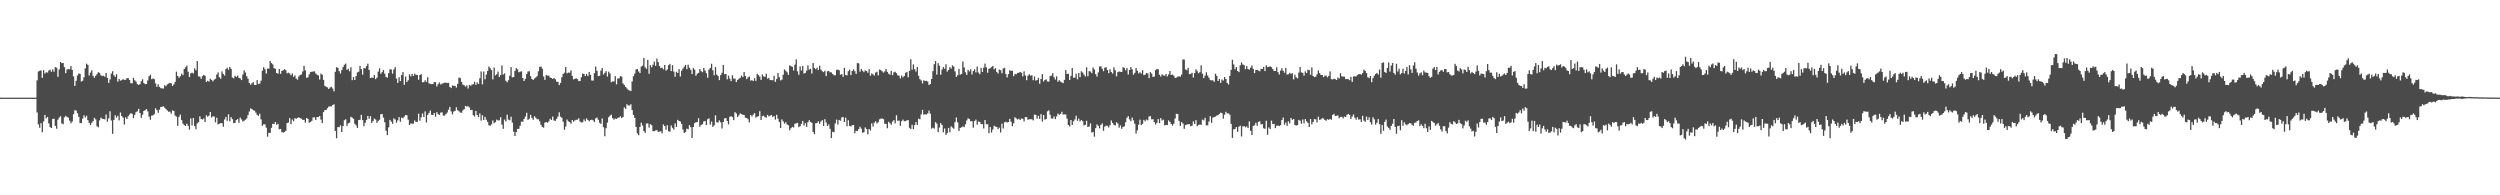 <?xml version="1.0" encoding="UTF-8"?>
<svg xmlns="http://www.w3.org/2000/svg" width="1920" height="150">
  <path d="M0 74.979h1v1.000H0zM1 74.993h1v1.000H1zM2 74.997h1v1.000H2zM3 74.999h1v1.000H3zM4 74.999h1v1.000H4zM5 75.000h1v1.000H5zM6 75.000h1v1.000H6zM7 75.000h1v1.000H7zM8 75.000h1v1.000H8zM9 75.000h1v1.000H9zM10 75.000h1v1.000H10zM11 75.000h1v1.000H11zM12 75.000h1v1.000H12zM13 75.000h1v1.000H13zM14 75.000h1v1.000H14zM15 75.000h1v1.000H15zM16 75.000h1v1.000H16zM17 75.000h1v1.000H17zM18 75.000h1v1.000H18zM19 75.000h1v1.000H19zM20 75.000h1v1.000H20zM21 75.000h1v1.000H21zM22 75.000h1v1.000H22zM23 75.000h1v1.000H23zM24 75.000h1v1.000H24zM25 75.000h1v1.000H25zM26 75.000h1v1.000H26zM27 74.945h1v1.000H27zM28 61.743h1v24.612H28zM29 54.948h1v40.568H29zM30 54.392h1v43.688H30zM31 54.027h1v40.563H31zM32 59.802h1v41.797H32zM33 53.911h1v39.399H33zM34 56.477h1v31.782H34zM35 55.517h1v35.347H35zM36 55.751h1v34.069H36zM37 54.146h1v40.609H37zM38 53.505h1v44.109H38zM39 55.145h1v43.154H39zM40 53.361h1v37.999H40zM41 55.054h1v36.135H41zM42 51.559h1v45.102H42zM43 51.967h1v46.908H43zM44 58.987h1v32.946H44zM45 53.313h1v36.969H45zM46 47.595h1v41.640H46zM47 48.531h1v46.314H47zM48 48.392h1v47.008H48zM49 51.605h1v38.514H49zM50 56.142h1v32.796H50zM51 53.366h1v36.419H51zM52 53.045h1v37.339H52zM53 53.249h1v39.410H53zM54 50.761h1v43.883H54zM55 53.719h1v39.571H55zM56 58.638h1v29.124H56zM57 65.982h1v18.716H57zM58 62.071h1v22.795H58zM59 57.941h1v29.056H59zM60 56.427h1v33.258H60zM61 56.708h1v37.744H61zM62 62.628h1v31.868H62zM63 61.992h1v29.083H63zM64 59.367h1v29.184H64zM65 52.529h1v37.691H65zM66 48.879h1v40.025H66zM67 49.825h1v42.436H67zM68 57.987h1v36.357H68zM69 55.754h1v40.310H69zM70 53.946h1v40.348H70zM71 58.292h1v34.800H71zM72 59.688h1v30.801H72zM73 58.288h1v33.374H73zM74 56.925h1v40.061H74zM75 55.456h1v42.339H75zM76 55.951h1v36.512H76zM77 57.819h1v32.571H77zM78 58.409h1v32.707H78zM79 58.135h1v33.298H79zM80 58.940h1v32.736H80zM81 56.047h1v31.915H81zM82 59.902h1v33.521H82zM83 63.650h1v27.233H83zM84 61.049h1v24.389H84zM85 56.530h1v35.965H85zM86 54.688h1v48.084H86zM87 57.785h1v34.289H87zM88 59.046h1v29.485H88zM89 56.987h1v33.347H89zM90 62.703h1v26.218H90zM91 60.548h1v31.933H91zM92 61.933h1v24.501H92zM93 61.539h1v27.623H93zM94 60.798h1v29.576H94zM95 61.364h1v34.237H95zM96 61.281h1v28.898H96zM97 59.997h1v31.456H97zM98 60.057h1v29.239H98zM99 61.463h1v26.472H99zM100 63.918h1v23.028H100zM101 64.010h1v23.407H101zM102 59.820h1v30.833H102zM103 61.629h1v26.589H103zM104 62.692h1v23.415H104zM105 64.598h1v20.847H105zM106 65.188h1v18.383H106zM107 64.594h1v22.229H107zM108 62.381h1v28.096H108zM109 60.876h1v27.259H109zM110 63.809h1v21.413H110zM111 64.656h1v19.930H111zM112 64.465h1v19.297H112zM113 61.764h1v23.766H113zM114 58.513h1v31.053H114zM115 57.417h1v34.544H115zM116 60.849h1v27.971H116zM117 60.188h1v28.388H117zM118 60.808h1v26.887H118zM119 64.067h1v19.067H119zM120 66.721h1v17.793H120zM121 64.785h1v21.870H121zM122 66.730h1v17.566H122zM123 67.724h1v14.451H123zM124 67.826h1v14.205H124zM125 68.033h1v13.578H125zM126 65.415h1v17.309H126zM127 66.217h1v17.579H127zM128 64.778h1v20.035H128zM129 64.141h1v21.677H129zM130 63.662h1v22.087H130zM131 63.982h1v23.317H131zM132 66.073h1v18.651H132zM133 64.947h1v20.281H133zM134 62.880h1v25.878H134zM135 55.062h1v34.519H135zM136 58.392h1v38.239H136zM137 59.749h1v29.992H137zM138 58.534h1v29.466H138zM139 56.525h1v35.674H139zM140 57.738h1v37.163H140zM141 52.977h1v43.079H141zM142 51.702h1v45.086H142zM143 50.322h1v44.667H143zM144 55.095h1v41.476H144zM145 59.165h1v40.432H145zM146 56.300h1v34.666H146zM147 55.813h1v40.472H147zM148 56.357h1v34.289H148zM149 52.491h1v44.324H149zM150 54.029h1v45.243H150zM151 46.908h1v47.846H151zM152 58.590h1v35.212H152zM153 58.926h1v30.407H153zM154 60.515h1v30.908H154zM155 58.524h1v33.279H155zM156 57.483h1v33.518H156zM157 58.221h1v35.416H157zM158 62.987h1v25.577H158zM159 62.122h1v27.470H159zM160 62.691h1v26.187H160zM161 60.455h1v25.538H161zM162 61.398h1v28.880H162zM163 62.491h1v26.822H163zM164 61.166h1v28.389H164zM165 60.536h1v33.393H165zM166 57.241h1v33.170H166zM167 55.591h1v40.021H167zM168 59.273h1v35.741H168zM169 60.394h1v34.161H169zM170 54.851h1v39.732H170zM171 56.761h1v40.561H171zM172 57.983h1v33.741H172zM173 53.105h1v36.694H173zM174 52.038h1v40.757H174zM175 53.558h1v34.270H175zM176 51.380h1v41.775H176zM177 52.830h1v37.106H177zM178 59.475h1v32.061H178zM179 60.176h1v34.418H179zM180 58.152h1v36.155H180zM181 59.081h1v33.154H181zM182 58.050h1v33.379H182zM183 59.821h1v34.485H183zM184 60.219h1v30.086H184zM185 61.504h1v30.243H185zM186 57.289h1v36.060H186zM187 54.016h1v38.721H187zM188 55.732h1v36.271H188zM189 58.552h1v32.411H189zM190 60.513h1v27.871H190zM191 63.685h1v21.906H191zM192 65.006h1v18.281H192zM193 63.990h1v19.814H193zM194 63.160h1v21.491H194zM195 65.218h1v19.809H195zM196 65.230h1v21.234H196zM197 61.531h1v26.676H197zM198 64.539h1v24.429H198zM199 64.158h1v23.182H199zM200 61.965h1v29.709H200zM201 54.289h1v42.322H201zM202 51.591h1v43.881H202zM203 53.163h1v42.319H203zM204 56.457h1v41.593H204zM205 52.684h1v52.298H205zM206 52.757h1v49.287H206zM207 46.821h1v55.181H207zM208 48.493h1v49.734H208zM209 49.437h1v45.625H209zM210 52.308h1v42.981H210zM211 52.855h1v40.795H211zM212 56.055h1v39.726H212zM213 56.643h1v38.452H213zM214 52.936h1v46.354H214zM215 56.657h1v42.339H215zM216 54.408h1v47.056H216zM217 53.962h1v47.937H217zM218 53.109h1v48.230H218zM219 53.957h1v46.477H219zM220 56.344h1v38.234H220zM221 55.753h1v38.286H221zM222 56.445h1v34.259H222zM223 57.817h1v37.456H223zM224 56.399h1v35.397H224zM225 59.057h1v34.072H225zM226 57.876h1v32.863H226zM227 60.377h1v30.867H227zM228 61.168h1v29.364H228zM229 58.727h1v31.414H229zM230 57.628h1v33.110H230zM231 57.126h1v34.013H231zM232 54.895h1v37.197H232zM233 50.514h1v41.472H233zM234 54.038h1v40.158H234zM235 59.765h1v30.865H235zM236 59.367h1v31.992H236zM237 57.111h1v37.161H237zM238 55.327h1v38.331H238zM239 55.091h1v37.673H239zM240 54.930h1v35.211H240zM241 54.786h1v35.340H241zM242 56.410h1v35.675H242zM243 57.376h1v32.543H243zM244 57.894h1v32.033H244zM245 61.058h1v27.988H245zM246 56.507h1v35.329H246zM247 57.428h1v37.068H247zM248 61.350h1v24.792H248zM249 65.908h1v18.606H249zM250 66.684h1v17.842H250zM251 67.099h1v16.072H251zM252 68.328h1v13.472H252zM253 67.237h1v14.543H253zM254 66.668h1v15.017H254zM255 67.999h1v12.659H255zM256 70.149h1v9.949H256zM257 55.120h1v45.433H257zM258 51.604h1v54.601H258zM259 52.112h1v45.498H259zM260 54.609h1v43.057H260zM261 56.432h1v39.843H261zM262 53.879h1v47.515H262zM263 51.524h1v45.271H263zM264 49.693h1v42.682H264zM265 48.827h1v42.760H265zM266 53.644h1v43.023H266zM267 52.813h1v41.921H267zM268 54.790h1v39.441H268zM269 51.667h1v38.021H269zM270 61.601h1v28.792H270zM271 59.165h1v32.079H271zM272 61.455h1v33.615H272zM273 58.412h1v37.846H273zM274 55.609h1v42.654H274zM275 55.021h1v37.183H275zM276 50.629h1v41.360H276zM277 53.113h1v35.097H277zM278 57.337h1v34.907H278zM279 52.296h1v44.590H279zM280 52.542h1v41.788H280zM281 50.718h1v41.398H281zM282 48.895h1v40.175H282zM283 53.693h1v37.545H283zM284 59.932h1v29.255H284zM285 59.616h1v34.757H285zM286 59.740h1v33.253H286zM287 57.605h1v33.412H287zM288 60.750h1v30.994H288zM289 59.633h1v34.692H289zM290 54.993h1v37.903H290zM291 52.455h1v39.490H291zM292 56.605h1v31.121H292zM293 55.398h1v32.198H293zM294 53.779h1v36.595H294zM295 56.552h1v37.343H295zM296 59.114h1v41.326H296zM297 59.649h1v44.115H297zM298 56.157h1v41.666H298zM299 53.264h1v38.794H299zM300 53.345h1v40.053H300zM301 56.570h1v38.510H301zM302 53.355h1v37.578H302zM303 51.561h1v40.182H303zM304 60.327h1v33.863H304zM305 63.652h1v28.825H305zM306 59.360h1v30.549H306zM307 62.252h1v31.229H307zM308 57.585h1v32.794H308zM309 55.350h1v35.455H309zM310 65.132h1v24.466H310zM311 58.781h1v29.526H311zM312 63.024h1v25.530H312zM313 61.690h1v30.223H313zM314 57.110h1v38.875H314zM315 58.629h1v36.207H315zM316 56.800h1v38.151H316zM317 58.317h1v36.729H317zM318 56.537h1v35.990H318zM319 57.521h1v36.156H319zM320 57.538h1v35.999H320zM321 61.229h1v26.084H321zM322 57.583h1v35.141H322zM323 56.940h1v33.164H323zM324 63.140h1v24.026H324zM325 63.108h1v26.750H325zM326 61.620h1v23.911H326zM327 62.868h1v31.170H327zM328 59.299h1v28.926H328zM329 64.006h1v22.733H329zM330 64.453h1v20.509H330zM331 64.572h1v23.664H331zM332 64.579h1v23.786H332zM333 63.022h1v23.745H333zM334 63.159h1v26.471H334zM335 66.408h1v19.700H335zM336 64.706h1v22.915H336zM337 63.306h1v24.982H337zM338 64.850h1v21.686H338zM339 64.239h1v21.966H339zM340 63.965h1v24.718H340zM341 63.441h1v25.393H341zM342 63.552h1v24.055H342zM343 63.685h1v22.742H343zM344 63.594h1v20.657H344zM345 66.792h1v15.290H345zM346 67.650h1v17.976H346zM347 65.660h1v22.207H347zM348 65.925h1v19.707H348zM349 65.957h1v19.193H349zM350 67.303h1v15.069H350zM351 64.419h1v20.193H351zM352 59.541h1v25.890H352zM353 60.028h1v26.379H353zM354 62.860h1v23.781H354zM355 64.989h1v19.772H355zM356 65.461h1v18.432H356zM357 66.575h1v14.773H357zM358 65.646h1v16.218H358zM359 67.989h1v13.580H359zM360 65.230h1v17.353H360zM361 65.890h1v18.658H361zM362 64.894h1v19.460H362zM363 64.691h1v23.849H363zM364 62.753h1v26.701H364zM365 65.199h1v20.013H365zM366 63.286h1v25.014H366zM367 64.527h1v25.317H367zM368 60.092h1v27.014H368zM369 54.882h1v37.757H369zM370 64.756h1v23.748H370zM371 54.921h1v37.283H371zM372 60.900h1v28.832H372zM373 57.245h1v34.689H373zM374 54.538h1v39.038H374zM375 51.102h1v45.154H375zM376 52.434h1v44.185H376zM377 53.879h1v41.659H377zM378 60.996h1v31.520H378zM379 51.865h1v42.741H379zM380 57.926h1v35.868H380zM381 56.983h1v34.893H381zM382 54.977h1v37.615H382zM383 59.176h1v33.247H383zM384 57.675h1v32.314H384zM385 50.277h1v45.374H385zM386 57.242h1v41.680H386zM387 56.360h1v35.476H387zM388 61.991h1v31.253H388zM389 63.107h1v24.972H389zM390 61.583h1v30.269H390zM391 58.152h1v34.236H391zM392 51.573h1v38.093H392zM393 59.454h1v34.727H393zM394 59.203h1v41.971H394zM395 54.450h1v49.980H395zM396 52.282h1v49.166H396zM397 53.250h1v45.779H397zM398 55.484h1v43.431H398zM399 55.026h1v41.527H399zM400 54.711h1v38.673H400zM401 59.896h1v33.579H401zM402 62.231h1v29.168H402zM403 60.544h1v28.992H403zM404 56.889h1v29.727H404zM405 54.905h1v37.149H405zM406 54.747h1v36.367H406zM407 58.474h1v29.703H407zM408 60.622h1v29.920H408zM409 61.422h1v30.560H409zM410 60.247h1v29.020H410zM411 59.474h1v30.913H411zM412 58.507h1v33.081H412zM413 54.708h1v36.896H413zM414 51.367h1v41.838H414zM415 51.140h1v44.751H415zM416 52.757h1v44.797H416zM417 58.739h1v39.329H417zM418 61.321h1v32.816H418zM419 57.675h1v36.000H419zM420 58.134h1v36.188H420zM421 58.079h1v35.151H421zM422 59.565h1v31.683H422zM423 59.895h1v32.289H423zM424 60.645h1v28.921H424zM425 59.884h1v32.684H425zM426 60.875h1v31.952H426zM427 62.694h1v28.575H427zM428 62.925h1v26.635H428zM429 65.385h1v20.885H429zM430 63.657h1v25.946H430zM431 59.358h1v31.123H431zM432 56.830h1v36.629H432zM433 55.757h1v43.871H433zM434 51.477h1v45.687H434zM435 56.300h1v35.519H435zM436 55.709h1v37.490H436zM437 55.811h1v37.929H437zM438 53.999h1v41.047H438zM439 58.244h1v33.918H439zM440 60.973h1v32.517H440zM441 60.558h1v31.964H441zM442 60.045h1v31.972H442zM443 60.751h1v31.178H443zM444 62.306h1v28.523H444zM445 62.160h1v31.235H445zM446 59.313h1v34.750H446zM447 56.469h1v37.420H447zM448 56.830h1v34.859H448zM449 58.412h1v34.670H449zM450 56.806h1v34.119H450zM451 58.451h1v33.635H451zM452 55.251h1v37.945H452zM453 57.516h1v34.667H453zM454 61.793h1v30.108H454zM455 61.919h1v30.480H455zM456 56.167h1v37.647H456zM457 51.122h1v39.753H457zM458 54.431h1v35.817H458zM459 58.455h1v33.541H459zM460 58.171h1v36.079H460zM461 54.242h1v40.952H461zM462 52.171h1v38.790H462zM463 57.202h1v40.508H463zM464 55.898h1v48.731H464zM465 54.639h1v43.796H465zM466 58.781h1v35.387H466zM467 55.047h1v35.037H467zM468 56.420h1v32.451H468zM469 63.109h1v24.971H469zM470 62.509h1v28.148H470zM471 62.560h1v29.365H471zM472 58.486h1v32.579H472zM473 64.783h1v26.559H473zM474 60.309h1v30.183H474zM475 60.181h1v30.106H475zM476 58.482h1v30.826H476zM477 58.885h1v31.812H477zM478 64.071h1v25.758H478zM479 65.349h1v17.177H479zM480 66.739h1v16.872H480zM481 67.890h1v12.172H481zM482 69.004h1v11.991H482zM483 69.504h1v11.478H483zM484 69.962h1v10.117H484zM485 62.634h1v21.910H485zM486 58.528h1v29.731H486zM487 56.574h1v33.952H487zM488 53.319h1v44.188H488zM489 53.112h1v49.392H489zM490 54.893h1v48.928H490zM491 56.090h1v41.427H491zM492 51.144h1v43.046H492zM493 50.446h1v45.943H493zM494 44.430h1v56.270H494zM495 51.774h1v50.293H495zM496 52.861h1v42.030H496zM497 46.010h1v48.713H497zM498 56.697h1v41.278H498zM499 50.037h1v45.359H499zM500 51.666h1v44.518H500zM501 49.700h1v51.020H501zM502 47.296h1v53.444H502zM503 50.541h1v49.592H503zM504 44.982h1v54.915H504zM505 47.670h1v53.699H505zM506 50.693h1v50.291H506zM507 52.260h1v48.592H507zM508 51.980h1v50.428H508zM509 53.243h1v42.322H509zM510 49.936h1v46.819H510zM511 54.218h1v45.417H511zM512 53.368h1v42.842H512zM513 50.115h1v50.571H513zM514 49.061h1v52.174H514zM515 54.598h1v41.758H515zM516 50.088h1v48.129H516zM517 55.004h1v44.534H517zM518 58.952h1v35.878H518zM519 55.157h1v42.364H519zM520 56.040h1v36.020H520zM521 53.026h1v39.891H521zM522 58.736h1v34.589H522zM523 54.349h1v40.809H523zM524 52.754h1v46.651H524zM525 51.155h1v50.994H525zM526 49.845h1v51.563H526zM527 53.121h1v45.716H527zM528 49.707h1v49.527H528zM529 52.013h1v44.145H529zM530 53.619h1v44.093H530zM531 56.887h1v49.091H531zM532 52.297h1v45.239H532zM533 53.481h1v41.073H533zM534 58.174h1v35.750H534zM535 56.645h1v37.092H535zM536 55.980h1v34.813H536zM537 52.997h1v44.362H537zM538 54.644h1v41.303H538zM539 55.457h1v39.912H539zM540 52.164h1v41.149H540zM541 54.097h1v38.838H541zM542 56.225h1v39.809H542zM543 59.699h1v31.883H543zM544 53.397h1v37.461H544zM545 52.159h1v43.599H545zM546 48.923h1v44.421H546zM547 54.033h1v43.425H547zM548 57.827h1v38.485H548zM549 51.482h1v37.168H549zM550 57.281h1v36.577H550zM551 58.403h1v35.701H551zM552 61.539h1v30.935H552zM553 57.699h1v36.271H553zM554 55.837h1v42.855H554zM555 49.839h1v43.874H555zM556 56.940h1v34.016H556zM557 56.847h1v33.851H557zM558 60.989h1v31.972H558zM559 58.053h1v37.489H559zM560 60.354h1v29.325H560zM561 62.297h1v26.887H561zM562 57.748h1v32.199H562zM563 60.305h1v31.962H563zM564 60.427h1v25.712H564zM565 63.026h1v24.234H565zM566 61.386h1v28.446H566zM567 60.476h1v28.091H567zM568 59.678h1v27.407H568zM569 58.077h1v29.576H569zM570 59.208h1v28.979H570zM571 55.284h1v33.034H571zM572 58.357h1v32.006H572zM573 60.788h1v29.855H573zM574 59.429h1v32.186H574zM575 58.743h1v35.202H575zM576 61.925h1v26.355H576zM577 61.555h1v27.964H577zM578 62.255h1v25.811H578zM579 60.090h1v26.811H579zM580 62.099h1v28.245H580zM581 56.662h1v32.935H581zM582 57.726h1v31.513H582zM583 58.886h1v26.523H583zM584 61.362h1v30.800H584zM585 57.164h1v32.082H585zM586 58.604h1v30.224H586zM587 59.072h1v30.916H587zM588 56.601h1v33.754H588zM589 60.420h1v27.779H589zM590 59.868h1v29.582H590zM591 61.476h1v27.335H591zM592 61.518h1v26.819H592zM593 61.650h1v28.240H593zM594 58.171h1v30.894H594zM595 62.895h1v28.950H595zM596 60.708h1v27.463H596zM597 55.989h1v35.129H597zM598 59.283h1v34.311H598zM599 61.742h1v36.539H599zM600 61.209h1v30.486H600zM601 57.383h1v35.825H601zM602 53.288h1v41.707H602zM603 54.353h1v39.531H603zM604 55.529h1v40.053H604zM605 57.465h1v38.772H605zM606 50.245h1v49.800H606zM607 50.864h1v47.590H607zM608 51.300h1v46.082H608zM609 54.099h1v43.796H609zM610 49.663h1v45.344H610zM611 45.600h1v49.153H611zM612 54.808h1v39.575H612zM613 57.427h1v40.219H613zM614 50.998h1v45.932H614zM615 54.173h1v40.980H615zM616 50.683h1v42.175H616zM617 56.509h1v39.884H617zM618 55.965h1v38.598H618zM619 54.272h1v43.157H619zM620 50.181h1v43.728H620zM621 53.452h1v38.860H621zM622 52.776h1v40.879H622zM623 56.470h1v37.819H623zM624 48.365h1v52.967H624zM625 52.159h1v50.891H625zM626 53.174h1v41.519H626zM627 51.969h1v42.379H627zM628 53.781h1v39.378H628zM629 50.452h1v44.597H629zM630 53.328h1v40.030H630zM631 54.691h1v37.583H631zM632 55.379h1v41.384H632zM633 54.378h1v37.181H633zM634 58.403h1v35.691H634zM635 54.805h1v41.944H635zM636 54.435h1v41.109H636zM637 55.481h1v43.426H637zM638 55.606h1v50.432H638zM639 56.827h1v44.398H639zM640 57.876h1v43.643H640zM641 57.813h1v36.973H641zM642 53.788h1v38.058H642zM643 53.376h1v42.281H643zM644 53.942h1v38.181H644zM645 57.371h1v35.361H645zM646 56.838h1v33.454H646zM647 59.004h1v30.913H647zM648 52.091h1v41.584H648zM649 57.549h1v32.850H649zM650 57.908h1v39.101H650zM651 54.663h1v37.685H651zM652 53.508h1v43.212H652zM653 57.634h1v39.569H653zM654 54.513h1v41.653H654zM655 53.238h1v42.737H655zM656 54.693h1v47.665H656zM657 56.786h1v43.605H657zM658 48.433h1v52.287H658zM659 48.653h1v50.533H659zM660 55.048h1v42.265H660zM661 52.997h1v45.825H661zM662 54.311h1v47.652H662zM663 55.443h1v46.147H663zM664 53.961h1v43.894H664zM665 54.510h1v44.560H665zM666 55.853h1v47.370H666zM667 53.134h1v45.934H667zM668 58.150h1v42.028H668zM669 56.385h1v38.373H669zM670 57.103h1v40.134H670zM671 58.007h1v36.192H671zM672 55.686h1v37.447H672zM673 55.098h1v39.707H673zM674 57.893h1v36.015H674zM675 53.405h1v38.226H675zM676 53.879h1v37.248H676zM677 54.795h1v36.257H677zM678 55.756h1v35.750H678zM679 54.773h1v40.244H679zM680 52.991h1v42.185H680zM681 55.194h1v43.323H681zM682 56.573h1v36.975H682zM683 57.342h1v37.265H683zM684 54.500h1v41.277H684zM685 57.718h1v35.601H685zM686 55.621h1v36.648H686zM687 55.108h1v39.671H687zM688 56.225h1v32.306H688zM689 57.811h1v34.984H689zM690 58.176h1v34.457H690zM691 60.248h1v36.424H691zM692 58.011h1v35.137H692zM693 59.393h1v32.472H693zM694 58.350h1v34.787H694zM695 55.909h1v37.121H695zM696 55.205h1v37.187H696zM697 59.333h1v32.917H697zM698 54.468h1v43.659H698zM699 45.502h1v53.689H699zM700 53.486h1v42.286H700zM701 49.439h1v49.666H701zM702 53.145h1v42.931H702zM703 54.915h1v38.808H703zM704 51.513h1v44.431H704zM705 58.214h1v32.898H705zM706 60.841h1v30.813H706zM707 61.741h1v26.085H707zM708 64.094h1v20.298H708zM709 61.643h1v26.422H709zM710 62.281h1v25.416H710zM711 62.018h1v25.945H711zM712 62.663h1v24.437H712zM713 65.322h1v19.640H713zM714 64.501h1v22.826H714zM715 60.693h1v38.021H715zM716 54.610h1v43.439H716zM717 49.318h1v49.437H717zM718 46.889h1v46.903H718zM719 57.297h1v37.619H719zM720 48.497h1v52.957H720zM721 50.541h1v47.425H721zM722 57.373h1v37.165H722zM723 53.390h1v42.623H723zM724 51.494h1v50.145H724zM725 52.715h1v45.939H725zM726 49.340h1v54.326H726zM727 55.015h1v47.180H727zM728 53.730h1v44.537H728zM729 51.582h1v50.002H729zM730 52.708h1v44.307H730zM731 50.205h1v47.801H731zM732 51.090h1v47.780H732zM733 54.830h1v39.037H733zM734 59.104h1v31.146H734zM735 57.804h1v36.181H735zM736 52.920h1v47.618H736zM737 57.370h1v40.885H737zM738 56.863h1v40.870H738zM739 47.215h1v49.882H739zM740 51.751h1v45.964H740zM741 55.543h1v39.947H741zM742 57.497h1v35.031H742zM743 53.670h1v37.137H743zM744 54.812h1v36.651H744zM745 53.212h1v39.905H745zM746 57.254h1v35.870H746zM747 54.518h1v43.537H747zM748 53.212h1v39.699H748zM749 55.601h1v36.243H749zM750 51.163h1v44.592H750zM751 55.706h1v37.575H751zM752 56.985h1v36.712H752zM753 52.101h1v43.193H753zM754 55.264h1v40.109H754zM755 51.962h1v46.679H755zM756 48.854h1v43.283H756zM757 51.702h1v43.728H757zM758 55.883h1v39.567H758zM759 52.834h1v49.531H759zM760 52.389h1v45.216H760zM761 51.578h1v50.221H761zM762 50.656h1v48.818H762zM763 53.251h1v43.332H763zM764 52.312h1v44.915H764zM765 55.249h1v42.223H765zM766 56.482h1v42.633H766zM767 53.385h1v44.689H767zM768 53.908h1v47.886H768zM769 56.258h1v38.775H769zM770 52.560h1v46.093H770zM771 52.063h1v41.865H771zM772 56.867h1v36.643H772zM773 59.464h1v34.655H773zM774 56.883h1v36.921H774zM775 54.030h1v37.268H775zM776 54.372h1v39.106H776zM777 54.325h1v42.608H777zM778 58.469h1v36.242H778zM779 56.744h1v33.340H779zM780 57.091h1v33.894H780zM781 56.027h1v35.765H781zM782 55.861h1v35.327H782zM783 55.257h1v36.916H783zM784 55.839h1v35.132H784zM785 58.605h1v32.698H785zM786 54.799h1v38.425H786zM787 57.960h1v31.908H787zM788 61.616h1v28.384H788zM789 58.132h1v33.879H789zM790 57.033h1v34.573H790zM791 58.130h1v33.366H791zM792 57.811h1v33.855H792zM793 61.575h1v30.895H793zM794 58.720h1v29.298H794zM795 61.909h1v26.288H795zM796 61.429h1v29.762H796zM797 59.750h1v29.242H797zM798 64.364h1v26.961H798zM799 60.636h1v27.011H799zM800 56.894h1v36.519H800zM801 62.547h1v25.790H801zM802 61.365h1v30.525H802zM803 60.929h1v30.444H803zM804 62.582h1v22.908H804zM805 62.736h1v21.998H805zM806 58.502h1v29.593H806zM807 58.014h1v32.949H807zM808 56.201h1v34.904H808zM809 59.318h1v30.062H809zM810 61.077h1v30.396H810zM811 58.637h1v30.818H811zM812 62.794h1v24.457H812zM813 61.600h1v26.508H813zM814 62.628h1v24.850H814zM815 63.282h1v22.538H815zM816 63.833h1v24.149H816zM817 61.313h1v26.494H817zM818 53.872h1v34.121H818zM819 56.823h1v34.297H819zM820 56.582h1v39.413H820zM821 61.406h1v35.652H821zM822 58.267h1v33.909H822zM823 52.264h1v43.694H823zM824 59.701h1v33.513H824zM825 59.628h1v32.143H825zM826 56.617h1v32.292H826zM827 60.930h1v31.858H827zM828 56.078h1v35.049H828zM829 59.298h1v33.926H829zM830 54.714h1v37.517H830zM831 55.710h1v37.350H831zM832 57.269h1v39.040H832zM833 58.788h1v37.121H833zM834 51.722h1v41.053H834zM835 58.567h1v38.949H835zM836 54.641h1v42.495H836zM837 54.866h1v39.928H837zM838 56.203h1v45.625H838zM839 51.913h1v49.402H839zM840 53.358h1v51.596H840zM841 56.929h1v41.503H841zM842 58.826h1v36.738H842zM843 55.612h1v41.022H843zM844 51.129h1v47.414H844zM845 50.821h1v45.134H845zM846 52.781h1v41.984H846zM847 54.657h1v45.783H847zM848 51.993h1v45.264H848zM849 51.613h1v44.834H849zM850 53.782h1v42.892H850zM851 56.158h1v41.723H851zM852 53.208h1v42.907H852zM853 55.346h1v37.148H853zM854 56.479h1v37.937H854zM855 51.723h1v44.211H855zM856 53.983h1v42.332H856zM857 58.632h1v35.197H857zM858 55.383h1v39.462H858zM859 54.892h1v43.151H859zM860 55.163h1v41.119H860zM861 55.314h1v43.587H861zM862 51.522h1v45.975H862zM863 52.294h1v44.739H863zM864 54.012h1v39.901H864zM865 52.297h1v38.175H865zM866 57.257h1v31.929H866zM867 53.708h1v37.975H867zM868 51.542h1v41.520H868zM869 53.226h1v37.084H869zM870 57.351h1v35.111H870zM871 55.942h1v39.098H871zM872 52.214h1v50.360H872zM873 54.364h1v45.712H873zM874 56.355h1v39.398H874zM875 55.511h1v36.407H875zM876 56.471h1v39.654H876zM877 53.863h1v41.214H877zM878 57.726h1v34.335H878zM879 57.329h1v35.860H879zM880 56.083h1v35.725H880zM881 56.438h1v35.989H881zM882 60.025h1v29.487H882zM883 55.381h1v33.800H883zM884 56.541h1v35.095H884zM885 59.098h1v32.450H885zM886 58.782h1v34.987H886zM887 53.930h1v41.669H887zM888 52.934h1v41.399H888zM889 53.264h1v38.201H889zM890 57.421h1v37.138H890zM891 58.781h1v31.880H891zM892 57.086h1v35.432H892zM893 57.887h1v34.033H893zM894 58.168h1v38.141H894zM895 56.815h1v39.103H895zM896 58.738h1v37.352H896zM897 57.193h1v35.296H897zM898 54.538h1v39.119H898zM899 57.545h1v37.710H899zM900 57.223h1v39.212H900zM901 58.097h1v36.935H901zM902 59.834h1v31.181H902zM903 59.534h1v27.830H903zM904 58.851h1v28.695H904zM905 58.583h1v34.260H905zM906 58.952h1v37.776H906zM907 57.279h1v36.509H907zM908 45.618h1v49.261H908zM909 45.784h1v53.123H909zM910 53.364h1v42.724H910zM911 53.989h1v41.656H911zM912 52.193h1v43.233H912zM913 56.999h1v38.336H913zM914 56.718h1v40.257H914zM915 55.926h1v40.662H915zM916 59.566h1v33.640H916zM917 56.135h1v39.058H917zM918 53.258h1v39.015H918zM919 54.691h1v42.221H919zM920 56.262h1v39.694H920zM921 55.414h1v40.154H921zM922 50.132h1v45.762H922zM923 56.601h1v35.248H923zM924 60.026h1v32.452H924zM925 57.987h1v32.551H925zM926 55.511h1v40.731H926zM927 57.992h1v38.261H927zM928 59.685h1v33.678H928zM929 61.562h1v27.665H929zM930 61.716h1v32.597H930zM931 61.678h1v28.751H931zM932 62.818h1v27.017H932zM933 56.567h1v32.996H933zM934 58.215h1v30.641H934zM935 62.231h1v26.122H935zM936 60.634h1v26.816H936zM937 63.628h1v22.880H937zM938 61.076h1v25.841H938zM939 61.922h1v29.147H939zM940 59.129h1v28.961H940zM941 60.666h1v25.173H941zM942 63.691h1v23.428H942zM943 64.862h1v22.226H943zM944 58.269h1v29.786H944zM945 53.642h1v41.509H945zM946 45.899h1v59.973H946zM947 49.471h1v49.892H947zM948 53.179h1v45.834H948zM949 51.477h1v46.092H949zM950 54.531h1v46.726H950zM951 55.381h1v41.975H951zM952 50.189h1v46.309H952zM953 47.965h1v56.852H953zM954 49.540h1v47.546H954zM955 50.024h1v46.846H955zM956 53.167h1v44.501H956zM957 50.763h1v46.320H957zM958 52.954h1v45.331H958zM959 53.506h1v39.722H959zM960 51.954h1v48.520H960zM961 50.346h1v53.325H961zM962 52.909h1v43.828H962zM963 56.156h1v40.051H963zM964 53.785h1v40.523H964zM965 53.600h1v42.963H965zM966 54.217h1v39.401H966zM967 54.738h1v38.453H967zM968 52.838h1v42.733H968zM969 52.964h1v42.301H969zM970 51.388h1v47.143H970zM971 54.583h1v44.362H971zM972 50.121h1v42.628H972zM973 51.514h1v51.968H973zM974 51.305h1v46.586H974zM975 50.994h1v48.039H975zM976 51.627h1v40.988H976zM977 52.999h1v42.335H977zM978 54.489h1v40.660H978zM979 54.471h1v43.945H979zM980 51.594h1v45.032H980zM981 55.382h1v41.007H981zM982 57.184h1v39.683H982zM983 54.207h1v41.926H983zM984 52.406h1v39.762H984zM985 54.417h1v35.830H985zM986 55.843h1v39.944H986zM987 52.136h1v42.037H987zM988 57.303h1v39.405H988zM989 57.061h1v36.107H989zM990 55.923h1v38.867H990zM991 56.855h1v33.780H991zM992 56.183h1v35.867H992zM993 60.973h1v30.438H993zM994 57.403h1v38.657H994zM995 59.315h1v37.086H995zM996 60.194h1v35.928H996zM997 55.770h1v36.313H997zM998 51.516h1v41.223H998zM999 55.605h1v39.406H999zM1000 55.945h1v35.784H1000zM1001 58.112h1v36.609H1001zM1002 54.845h1v36.614H1002zM1003 56.148h1v37.078H1003zM1004 53.542h1v40.839H1004zM1005 53.831h1v43.777H1005zM1006 57.440h1v34.017H1006zM1007 51.770h1v43.774H1007zM1008 58.378h1v35.288H1008zM1009 59.181h1v32.238H1009zM1010 58.896h1v32.800H1010zM1011 57.059h1v37.003H1011zM1012 54.118h1v35.463H1012zM1013 56.189h1v35.876H1013zM1014 57.612h1v34.067H1014zM1015 57.613h1v33.153H1015zM1016 59.163h1v31.879H1016zM1017 58.146h1v34.022H1017zM1018 58.058h1v34.643H1018zM1019 59.380h1v32.153H1019zM1020 58.284h1v33.705H1020zM1021 54.830h1v36.478H1021zM1022 60.771h1v31.164H1022zM1023 61.040h1v27.207H1023zM1024 60.399h1v27.048H1024zM1025 60.844h1v28.293H1025zM1026 61.420h1v27.466H1026zM1027 59.518h1v29.154H1027zM1028 60.326h1v30.478H1028zM1029 56.275h1v33.546H1029zM1030 58.637h1v31.077H1030zM1031 58.841h1v32.034H1031zM1032 58.831h1v30.729H1032zM1033 60.763h1v29.073H1033zM1034 60.612h1v27.560H1034zM1035 60.896h1v26.563H1035zM1036 61.577h1v26.674H1036zM1037 58.963h1v32.399H1037zM1038 62.853h1v26.648H1038zM1039 58.747h1v29.131H1039zM1040 58.504h1v31.843H1040zM1041 58.820h1v33.106H1041zM1042 57.661h1v32.389H1042zM1043 56.968h1v34.907H1043zM1044 56.756h1v34.863H1044zM1045 57.274h1v36.372H1045zM1046 56.142h1v32.769H1046zM1047 53.524h1v39.113H1047zM1048 54.462h1v39.024H1048zM1049 56.132h1v33.442H1049zM1050 59.338h1v32.883H1050zM1051 60.026h1v30.098H1051zM1052 58.373h1v35.491H1052zM1053 63.059h1v32.619H1053zM1054 59.954h1v30.117H1054zM1055 58.121h1v33.562H1055zM1056 56.777h1v38.917H1056zM1057 55.986h1v38.206H1057zM1058 57.261h1v34.166H1058zM1059 53.375h1v42.019H1059zM1060 59.670h1v43.149H1060zM1061 48.351h1v47.559H1061zM1062 47.891h1v52.496H1062zM1063 55.267h1v38.283H1063zM1064 56.023h1v35.814H1064zM1065 52.243h1v44.862H1065zM1066 47.986h1v50.192H1066zM1067 55.008h1v44.696H1067zM1068 50.369h1v46.295H1068zM1069 48.395h1v46.629H1069zM1070 56.032h1v35.384H1070zM1071 57.351h1v40.078H1071zM1072 48.987h1v53.714H1072zM1073 54.959h1v41.887H1073zM1074 52.734h1v43.815H1074zM1075 57.100h1v42.980H1075zM1076 56.046h1v36.247H1076zM1077 52.739h1v43.883H1077zM1078 56.524h1v37.384H1078zM1079 54.465h1v41.010H1079zM1080 51.420h1v44.815H1080zM1081 57.125h1v38.120H1081zM1082 50.062h1v44.499H1082zM1083 53.250h1v41.395H1083zM1084 55.990h1v39.835H1084zM1085 50.302h1v46.250H1085zM1086 47.820h1v46.515H1086zM1087 52.807h1v41.266H1087zM1088 55.668h1v37.280H1088zM1089 58.129h1v34.269H1089zM1090 56.359h1v40.521H1090zM1091 55.605h1v39.871H1091zM1092 57.808h1v38.855H1092zM1093 54.219h1v44.249H1093zM1094 55.599h1v39.501H1094zM1095 55.791h1v42.772H1095zM1096 55.949h1v45.452H1096zM1097 58.456h1v38.605H1097zM1098 59.764h1v40.044H1098zM1099 58.962h1v33.882H1099zM1100 52.761h1v40.872H1100zM1101 51.552h1v42.926H1101zM1102 53.881h1v42.609H1102zM1103 51.400h1v44.079H1103zM1104 57.165h1v37.226H1104zM1105 55.187h1v41.359H1105zM1106 54.118h1v45.261H1106zM1107 53.845h1v47.297H1107zM1108 55.088h1v41.830H1108zM1109 53.017h1v43.955H1109zM1110 53.113h1v47.461H1110zM1111 55.543h1v46.926H1111zM1112 55.317h1v42.686H1112zM1113 56.977h1v36.851H1113zM1114 57.904h1v37.242H1114zM1115 58.037h1v37.540H1115zM1116 57.572h1v35.519H1116zM1117 48.986h1v44.949H1117zM1118 50.637h1v44.690H1118zM1119 54.156h1v40.590H1119zM1120 54.906h1v37.161H1120zM1121 52.371h1v42.242H1121zM1122 53.374h1v41.978H1122zM1123 56.361h1v42.253H1123zM1124 53.307h1v43.100H1124zM1125 53.793h1v38.921H1125zM1126 55.308h1v38.300H1126zM1127 51.328h1v41.064H1127zM1128 53.845h1v43.217H1128zM1129 56.374h1v42.438H1129zM1130 55.196h1v45.752H1130zM1131 56.069h1v44.369H1131zM1132 56.918h1v47.894H1132zM1133 54.968h1v46.221H1133zM1134 50.248h1v44.613H1134zM1135 54.463h1v43.498H1135zM1136 57.895h1v35.848H1136zM1137 56.487h1v34.812H1137zM1138 56.661h1v34.547H1138zM1139 56.861h1v37.327H1139zM1140 59.493h1v34.541H1140zM1141 54.693h1v41.121H1141zM1142 49.134h1v44.542H1142zM1143 53.853h1v37.145H1143zM1144 55.733h1v35.209H1144zM1145 55.832h1v36.285H1145zM1146 58.278h1v31.511H1146zM1147 59.948h1v30.841H1147zM1148 60.764h1v36.595H1148zM1149 55.496h1v46.690H1149zM1150 59.072h1v37.645H1150zM1151 56.684h1v36.668H1151zM1152 58.702h1v31.471H1152zM1153 58.187h1v34.828H1153zM1154 57.214h1v35.338H1154zM1155 56.440h1v32.768H1155zM1156 57.595h1v37.609H1156zM1157 56.032h1v38.196H1157zM1158 52.022h1v41.400H1158zM1159 52.022h1v42.615H1159zM1160 50.531h1v43.478H1160zM1161 57.962h1v33.319H1161zM1162 55.177h1v39.129H1162zM1163 54.603h1v36.464H1163zM1164 59.723h1v27.029H1164zM1165 63.605h1v23.673H1165zM1166 65.109h1v21.223H1166zM1167 65.930h1v18.718H1167zM1168 66.082h1v20.959H1168zM1169 67.491h1v15.884H1169zM1170 64.712h1v20.262H1170zM1171 68.026h1v14.261H1171zM1172 67.981h1v15.158H1172zM1173 56.845h1v36.594H1173zM1174 53.998h1v46.707H1174zM1175 56.897h1v41.737H1175zM1176 57.220h1v35.436H1176zM1177 53.713h1v46.939H1177zM1178 51.006h1v41.884H1178zM1179 48.414h1v52.738H1179zM1180 56.246h1v39.528H1180zM1181 49.844h1v47.681H1181zM1182 55.459h1v40.209H1182zM1183 52.605h1v50.001H1183zM1184 46.879h1v51.664H1184zM1185 53.942h1v42.752H1185zM1186 52.135h1v47.287H1186zM1187 52.500h1v48.703H1187zM1188 51.426h1v47.891H1188zM1189 50.908h1v51.091H1189zM1190 53.224h1v48.615H1190zM1191 53.808h1v47.002H1191zM1192 52.339h1v45.094H1192zM1193 50.822h1v50.821H1193zM1194 53.891h1v44.203H1194zM1195 49.636h1v49.324H1195zM1196 50.478h1v53.539H1196zM1197 49.993h1v48.527H1197zM1198 49.346h1v52.493H1198zM1199 51.834h1v47.056H1199zM1200 50.644h1v42.980H1200zM1201 51.172h1v42.604H1201zM1202 52.024h1v42.207H1202zM1203 54.057h1v38.592H1203zM1204 54.551h1v40.020H1204zM1205 57.047h1v39.581H1205zM1206 46.151h1v50.535H1206zM1207 53.004h1v44.828H1207zM1208 52.306h1v46.166H1208zM1209 48.803h1v47.477H1209zM1210 54.055h1v41.299H1210zM1211 47.322h1v50.473H1211zM1212 54.502h1v43.830H1212zM1213 51.657h1v43.856H1213zM1214 51.565h1v49.957H1214zM1215 51.781h1v48.925H1215zM1216 53.631h1v41.768H1216zM1217 56.098h1v39.319H1217zM1218 53.225h1v43.082H1218zM1219 55.553h1v41.563H1219zM1220 54.762h1v39.534H1220zM1221 56.330h1v32.892H1221zM1222 60.851h1v33.055H1222zM1223 57.152h1v39.382H1223zM1224 55.177h1v38.139H1224zM1225 51.015h1v47.457H1225zM1226 51.290h1v47.393H1226zM1227 52.062h1v49.579H1227zM1228 49.113h1v51.882H1228zM1229 55.770h1v43.917H1229zM1230 52.477h1v50.082H1230zM1231 54.211h1v41.892H1231zM1232 55.318h1v41.267H1232zM1233 52.840h1v42.846H1233zM1234 51.880h1v48.276H1234zM1235 58.436h1v36.464H1235zM1236 59.271h1v36.569H1236zM1237 51.659h1v45.670H1237zM1238 58.259h1v35.515H1238zM1239 58.594h1v35.911H1239zM1240 59.102h1v34.587H1240zM1241 49.428h1v44.359H1241zM1242 56.771h1v40.241H1242zM1243 53.292h1v47.063H1243zM1244 56.511h1v39.891H1244zM1245 55.464h1v40.626H1245zM1246 55.320h1v38.895H1246zM1247 57.202h1v36.521H1247zM1248 58.368h1v38.546H1248zM1249 57.259h1v37.948H1249zM1250 56.386h1v39.137H1250zM1251 57.235h1v37.873H1251zM1252 59.769h1v34.579H1252zM1253 59.574h1v35.996H1253zM1254 56.394h1v33.558H1254zM1255 56.127h1v35.998H1255zM1256 54.276h1v42.078H1256zM1257 51.587h1v45.299H1257zM1258 53.658h1v41.194H1258zM1259 53.500h1v41.554H1259zM1260 56.281h1v38.012H1260zM1261 56.208h1v38.874H1261zM1262 53.024h1v41.235H1262zM1263 53.493h1v37.147H1263zM1264 57.700h1v34.536H1264zM1265 55.646h1v36.585H1265zM1266 61.554h1v29.110H1266zM1267 61.795h1v24.080H1267zM1268 62.866h1v22.569H1268zM1269 60.512h1v29.790H1269zM1270 58.975h1v30.103H1270zM1271 61.514h1v28.330H1271zM1272 59.529h1v27.931H1272zM1273 60.093h1v29.470H1273zM1274 59.514h1v37.312H1274zM1275 60.371h1v36.860H1275zM1276 55.309h1v43.050H1276zM1277 55.901h1v40.713H1277zM1278 54.619h1v36.815H1278zM1279 54.156h1v38.158H1279zM1280 59.727h1v34.061H1280zM1281 56.408h1v36.672H1281zM1282 59.919h1v34.672H1282zM1283 53.354h1v44.269H1283zM1284 56.886h1v41.599H1284zM1285 59.598h1v35.207H1285zM1286 58.623h1v31.749H1286zM1287 54.589h1v37.832H1287zM1288 59.897h1v35.023H1288zM1289 57.866h1v37.034H1289zM1290 51.476h1v52.541H1290zM1291 50.677h1v52.927H1291zM1292 49.283h1v49.912H1292zM1293 50.828h1v55.379H1293zM1294 43.594h1v63.584H1294zM1295 47.328h1v53.576H1295zM1296 47.684h1v51.210H1296zM1297 50.455h1v53.714H1297zM1298 44.512h1v57.172H1298zM1299 48.769h1v53.103H1299zM1300 47.259h1v50.515H1300zM1301 51.259h1v53.329H1301zM1302 52.331h1v47.023H1302zM1303 51.423h1v48.117H1303zM1304 47.660h1v50.575H1304zM1305 51.674h1v45.825H1305zM1306 53.286h1v43.359H1306zM1307 57.642h1v39.273H1307zM1308 57.536h1v41.277H1308zM1309 56.392h1v38.317H1309zM1310 53.740h1v41.447H1310zM1311 57.280h1v35.931H1311zM1312 50.498h1v46.381H1312zM1313 51.635h1v43.253H1313zM1314 49.489h1v46.776H1314zM1315 48.739h1v45.764H1315zM1316 52.293h1v44.738H1316zM1317 50.047h1v46.264H1317zM1318 50.561h1v54.461H1318zM1319 47.965h1v53.224H1319zM1320 48.216h1v49.135H1320zM1321 54.417h1v45.476H1321zM1322 54.868h1v43.822H1322zM1323 51.759h1v48.168H1323zM1324 50.669h1v48.078H1324zM1325 56.545h1v39.847H1325zM1326 55.107h1v38.381H1326zM1327 55.500h1v42.235H1327zM1328 56.277h1v35.454H1328zM1329 57.515h1v33.691H1329zM1330 55.889h1v36.832H1330zM1331 45.480h1v55.937H1331zM1332 53.689h1v45.299H1332zM1333 47.473h1v48.259H1333zM1334 54.484h1v47.707H1334zM1335 51.752h1v47.169H1335zM1336 52.838h1v44.407H1336zM1337 51.837h1v39.785H1337zM1338 53.836h1v45.680H1338zM1339 53.005h1v39.505H1339zM1340 56.319h1v36.957H1340zM1341 54.739h1v39.078H1341zM1342 51.984h1v42.271H1342zM1343 55.237h1v42.267H1343zM1344 52.597h1v43.701H1344zM1345 55.114h1v40.859H1345zM1346 54.007h1v36.921H1346zM1347 54.512h1v42.937H1347zM1348 55.956h1v33.907H1348zM1349 56.097h1v40.894H1349zM1350 53.449h1v43.518H1350zM1351 54.349h1v42.059H1351zM1352 58.025h1v41.919H1352zM1353 55.121h1v36.294H1353zM1354 53.643h1v44.613H1354zM1355 54.676h1v40.190H1355zM1356 54.657h1v40.293H1356zM1357 52.257h1v42.784H1357zM1358 51.927h1v52.924H1358zM1359 47.512h1v51.073H1359zM1360 53.573h1v42.613H1360zM1361 51.964h1v44.981H1361zM1362 54.374h1v37.735H1362zM1363 58.245h1v36.455H1363zM1364 60.632h1v30.110H1364zM1365 59.291h1v32.916H1365zM1366 59.670h1v30.687H1366zM1367 60.140h1v34.572H1367zM1368 56.750h1v38.627H1368zM1369 55.985h1v44.654H1369zM1370 55.089h1v40.319H1370zM1371 52.243h1v47.009H1371zM1372 57.226h1v42.076H1372zM1373 57.816h1v36.647H1373zM1374 57.344h1v38.159H1374zM1375 54.698h1v43.699H1375zM1376 56.917h1v35.972H1376zM1377 53.714h1v37.047H1377zM1378 58.920h1v29.744H1378zM1379 58.509h1v33.365H1379zM1380 58.906h1v30.668H1380zM1381 48.315h1v46.045H1381zM1382 58.174h1v35.643H1382zM1383 53.072h1v43.092H1383zM1384 55.751h1v39.992H1384zM1385 52.412h1v42.649H1385zM1386 52.362h1v41.808H1386zM1387 52.477h1v45.550H1387zM1388 48.203h1v49.194H1388zM1389 52.847h1v47.319H1389zM1390 54.284h1v47.996H1390zM1391 51.777h1v42.075H1391zM1392 57.827h1v35.021H1392zM1393 52.882h1v42.286H1393zM1394 57.451h1v40.162H1394zM1395 59.468h1v31.918H1395zM1396 54.485h1v39.043H1396zM1397 52.081h1v43.912H1397zM1398 49.746h1v45.858H1398zM1399 54.537h1v44.719H1399zM1400 52.356h1v51.987H1400zM1401 56.133h1v44.079H1401zM1402 56.659h1v32.505H1402zM1403 63.597h1v28.638H1403zM1404 48.659h1v48.250H1404zM1405 50.699h1v55.437H1405zM1406 56.393h1v38.516H1406zM1407 57.816h1v33.954H1407zM1408 59.902h1v33.070H1408zM1409 57.818h1v37.387H1409zM1410 54.312h1v42.372H1410zM1411 50.128h1v44.041H1411zM1412 55.799h1v42.301H1412zM1413 57.972h1v38.735H1413zM1414 52.826h1v42.366H1414zM1415 56.662h1v39.681H1415zM1416 55.645h1v38.729H1416zM1417 57.681h1v38.036H1417zM1418 55.538h1v36.313H1418zM1419 54.578h1v39.939H1419zM1420 57.478h1v39.144H1420zM1421 50.407h1v51.512H1421zM1422 53.168h1v47.567H1422zM1423 55.990h1v35.334H1423zM1424 56.699h1v38.637H1424zM1425 51.047h1v42.498H1425zM1426 48.688h1v45.002H1426zM1427 52.901h1v40.188H1427zM1428 53.237h1v41.334H1428zM1429 56.363h1v36.520H1429zM1430 59.329h1v27.649H1430zM1431 63.702h1v21.635H1431zM1432 61.292h1v24.386H1432zM1433 60.324h1v25.489H1433zM1434 60.006h1v25.751H1434zM1435 60.909h1v29.141H1435zM1436 59.180h1v33.621H1436zM1437 61.520h1v32.573H1437zM1438 62.660h1v26.366H1438zM1439 63.187h1v24.979H1439zM1440 57.171h1v30.899H1440zM1441 56.385h1v35.526H1441zM1442 55.650h1v35.466H1442zM1443 54.793h1v32.639H1443zM1444 52.620h1v37.292H1444zM1445 55.221h1v37.128H1445zM1446 61.931h1v28.543H1446zM1447 59.494h1v35.525H1447zM1448 58.764h1v34.957H1448zM1449 63.316h1v27.968H1449zM1450 61.109h1v28.130H1450zM1451 54.340h1v33.252H1451zM1452 59.925h1v30.509H1452zM1453 58.809h1v32.205H1453zM1454 57.062h1v32.754H1454zM1455 56.181h1v29.581H1455zM1456 63.188h1v24.968H1456zM1457 61.262h1v29.965H1457zM1458 56.781h1v32.717H1458zM1459 55.874h1v40.031H1459zM1460 56.862h1v36.217H1460zM1461 55.874h1v37.795H1461zM1462 58.743h1v29.325H1462zM1463 55.324h1v38.086H1463zM1464 55.168h1v38.111H1464zM1465 61.582h1v31.777H1465zM1466 58.587h1v31.122H1466zM1467 60.479h1v29.426H1467zM1468 58.953h1v26.727H1468zM1469 59.946h1v25.466H1469zM1470 61.384h1v26.688H1470zM1471 59.448h1v30.727H1471zM1472 59.797h1v30.176H1472zM1473 62.347h1v25.550H1473zM1474 60.112h1v27.356H1474zM1475 58.354h1v31.393H1475zM1476 60.460h1v31.461H1476zM1477 63.542h1v22.737H1477zM1478 62.483h1v25.450H1478zM1479 61.696h1v25.600H1479zM1480 63.906h1v22.017H1480zM1481 60.194h1v28.190H1481zM1482 62.029h1v27.167H1482zM1483 59.706h1v27.879H1483zM1484 62.535h1v24.202H1484zM1485 62.599h1v22.663H1485zM1486 64.201h1v20.698H1486zM1487 63.740h1v21.481H1487zM1488 60.501h1v25.982H1488zM1489 57.805h1v30.990H1489zM1490 59.001h1v29.367H1490zM1491 62.225h1v25.739H1491zM1492 62.308h1v24.493H1492zM1493 63.958h1v21.581H1493zM1494 67.926h1v14.008H1494zM1495 65.623h1v19.007H1495zM1496 64.760h1v21.537H1496zM1497 67.089h1v17.598H1497zM1498 66.154h1v19.593H1498zM1499 64.061h1v22.312H1499zM1500 67.339h1v17.683H1500zM1501 66.509h1v18.308H1501zM1502 62.035h1v23.369H1502zM1503 59.580h1v28.259H1503zM1504 57.703h1v36.510H1504zM1505 56.776h1v36.125H1505zM1506 55.359h1v38.120H1506zM1507 56.900h1v32.755H1507zM1508 60.308h1v27.533H1508zM1509 61.274h1v24.863H1509zM1510 60.584h1v25.868H1510zM1511 60.895h1v30.677H1511zM1512 59.099h1v35.000H1512zM1513 56.186h1v33.091H1513zM1514 55.986h1v34.585H1514zM1515 59.977h1v28.558H1515zM1516 58.122h1v31.656H1516zM1517 54.330h1v34.200H1517zM1518 59.039h1v28.562H1518zM1519 61.645h1v28.683H1519zM1520 55.277h1v39.325H1520zM1521 55.741h1v34.805H1521zM1522 60.624h1v27.671H1522zM1523 61.406h1v33.615H1523zM1524 56.619h1v35.250H1524zM1525 51.924h1v42.485H1525zM1526 55.794h1v44.062H1526zM1527 52.957h1v46.939H1527zM1528 56.673h1v40.664H1528zM1529 55.296h1v40.396H1529zM1530 56.803h1v37.216H1530zM1531 57.366h1v31.040H1531zM1532 58.397h1v31.153H1532zM1533 58.450h1v32.413H1533zM1534 56.628h1v36.857H1534zM1535 55.740h1v35.742H1535zM1536 53.151h1v41.662H1536zM1537 55.144h1v36.284H1537zM1538 54.175h1v41.050H1538zM1539 59.928h1v38.268H1539zM1540 59.463h1v37.525H1540zM1541 58.483h1v41.330H1541zM1542 61.966h1v34.845H1542zM1543 59.039h1v37.954H1543zM1544 58.912h1v39.119H1544zM1545 60.121h1v33.640H1545zM1546 59.159h1v35.288H1546zM1547 58.044h1v36.363H1547zM1548 58.971h1v38.101H1548zM1549 57.769h1v37.595H1549zM1550 62.610h1v31.315H1550zM1551 57.486h1v29.892H1551zM1552 55.824h1v35.941H1552zM1553 53.890h1v36.784H1553zM1554 56.216h1v36.056H1554zM1555 58.687h1v30.986H1555zM1556 55.608h1v32.776H1556zM1557 58.521h1v31.533H1557zM1558 61.820h1v27.544H1558zM1559 63.761h1v21.727H1559zM1560 66.258h1v20.153H1560zM1561 61.125h1v27.266H1561zM1562 58.439h1v31.710H1562zM1563 60.958h1v27.704H1563zM1564 62.375h1v25.022H1564zM1565 60.911h1v26.063H1565zM1566 62.327h1v29.769H1566zM1567 62.582h1v31.472H1567zM1568 62.924h1v29.651H1568zM1569 63.972h1v24.352H1569zM1570 65.716h1v21.906H1570zM1571 63.688h1v24.917H1571zM1572 63.744h1v29.156H1572zM1573 60.336h1v34.489H1573zM1574 57.324h1v37.790H1574zM1575 50.137h1v50.545H1575zM1576 49.886h1v49.263H1576zM1577 44.165h1v56.813H1577zM1578 41.522h1v59.226H1578zM1579 41.598h1v60.528H1579zM1580 48.507h1v51.325H1580zM1581 52.265h1v44.795H1581zM1582 52.153h1v44.427H1582zM1583 52.305h1v45.382H1583zM1584 47.867h1v50.052H1584zM1585 44.853h1v57.370H1585zM1586 48.149h1v58.548H1586zM1587 44.548h1v62.196H1587zM1588 48.934h1v56.499H1588zM1589 45.616h1v59.357H1589zM1590 47.301h1v55.290H1590zM1591 49.877h1v47.553H1591zM1592 47.140h1v47.921H1592zM1593 48.683h1v47.072H1593zM1594 49.165h1v44.984H1594zM1595 49.305h1v42.904H1595zM1596 53.526h1v39.314H1596zM1597 54.553h1v36.420H1597zM1598 57.165h1v37.373H1598zM1599 59.585h1v26.954H1599zM1600 62.035h1v28.562H1600zM1601 54.608h1v35.892H1601zM1602 51.800h1v40.551H1602zM1603 54.316h1v38.052H1603zM1604 55.789h1v36.481H1604zM1605 52.120h1v42.604H1605zM1606 52.246h1v44.219H1606zM1607 50.876h1v49.321H1607zM1608 51.725h1v48.332H1608zM1609 51.202h1v48.260H1609zM1610 54.157h1v41.427H1610zM1611 57.169h1v32.038H1611zM1612 59.062h1v31.204H1612zM1613 57.515h1v35.992H1613zM1614 57.362h1v38.365H1614zM1615 56.274h1v37.616H1615zM1616 55.332h1v40.416H1616zM1617 57.172h1v35.881H1617zM1618 58.976h1v32.782H1618zM1619 63.235h1v25.211H1619zM1620 61.494h1v30.805H1620zM1621 54.735h1v44.499H1621zM1622 53.712h1v47.651H1622zM1623 54.537h1v46.137H1623zM1624 66.167h1v21.883H1624zM1625 66.092h1v17.046H1625zM1626 66.522h1v16.404H1626zM1627 64.871h1v18.298H1627zM1628 68.144h1v14.901H1628zM1629 67.983h1v13.969H1629zM1630 68.854h1v13.087H1630zM1631 68.426h1v13.227H1631zM1632 60.233h1v24.717H1632zM1633 48.777h1v43.147H1633zM1634 56.339h1v36.681H1634zM1635 56.036h1v34.979H1635zM1636 52.654h1v39.927H1636zM1637 57.480h1v34.325H1637zM1638 59.954h1v37.100H1638zM1639 55.091h1v41.820H1639zM1640 54.134h1v42.870H1640zM1641 56.767h1v37.264H1641zM1642 59.700h1v32.683H1642zM1643 61.944h1v33.510H1643zM1644 51.463h1v42.076H1644zM1645 52.352h1v41.796H1645zM1646 57.300h1v39.934H1646zM1647 58.276h1v40.813H1647zM1648 58.028h1v41.282H1648zM1649 60.546h1v34.501H1649zM1650 60.061h1v35.889H1650zM1651 58.461h1v34.756H1651zM1652 52.034h1v41.600H1652zM1653 52.769h1v36.812H1653zM1654 59.033h1v28.474H1654zM1655 61.192h1v27.818H1655zM1656 62.939h1v26.376H1656zM1657 63.957h1v22.057H1657zM1658 63.261h1v24.327H1658zM1659 60.688h1v27.663H1659zM1660 58.956h1v28.368H1660zM1661 58.439h1v29.772H1661zM1662 61.020h1v28.467H1662zM1663 60.730h1v28.714H1663zM1664 60.523h1v27.949H1664zM1665 61.698h1v23.865H1665zM1666 64.445h1v20.365H1666zM1667 65.221h1v16.721H1667zM1668 65.585h1v17.769H1668zM1669 66.142h1v15.945H1669zM1670 67.057h1v14.954H1670zM1671 65.838h1v18.703H1671zM1672 62.099h1v23.615H1672zM1673 59.967h1v24.964H1673zM1674 60.034h1v27.666H1674zM1675 57.692h1v31.448H1675zM1676 56.130h1v34.166H1676zM1677 56.807h1v31.254H1677zM1678 57.907h1v35.698H1678zM1679 64.269h1v29.726H1679zM1680 62.474h1v29.373H1680zM1681 58.283h1v33.951H1681zM1682 57.725h1v42.039H1682zM1683 50.732h1v43.119H1683zM1684 54.067h1v41.946H1684zM1685 57.562h1v34.289H1685zM1686 60.259h1v31.412H1686zM1687 58.872h1v35.355H1687zM1688 57.020h1v33.336H1688zM1689 57.322h1v34.061H1689zM1690 60.285h1v32.582H1690zM1691 55.545h1v38.454H1691zM1692 56.468h1v36.950H1692zM1693 57.953h1v32.820H1693zM1694 57.512h1v36.040H1694zM1695 58.145h1v33.766H1695zM1696 63.212h1v26.114H1696zM1697 60.897h1v28.496H1697zM1698 58.252h1v34.143H1698zM1699 56.294h1v40.229H1699zM1700 56.160h1v37.294H1700zM1701 57.830h1v36.650H1701zM1702 55.986h1v38.561H1702zM1703 56.961h1v38.529H1703zM1704 55.243h1v43.189H1704zM1705 58.812h1v36.676H1705zM1706 60.082h1v32.780H1706zM1707 58.251h1v30.207H1707zM1708 62.224h1v24.007H1708zM1709 65.229h1v20.177H1709zM1710 65.105h1v21.186H1710zM1711 65.364h1v20.607H1711zM1712 63.702h1v23.588H1712zM1713 62.879h1v26.122H1713zM1714 61.124h1v29.055H1714zM1715 61.125h1v27.429H1715zM1716 63.565h1v24.188H1716zM1717 63.053h1v24.120H1717zM1718 61.482h1v26.579H1718zM1719 59.550h1v29.097H1719zM1720 59.662h1v32.850H1720zM1721 57.710h1v38.263H1721zM1722 57.587h1v33.800H1722zM1723 55.975h1v35.803H1723zM1724 57.478h1v32.864H1724zM1725 59.779h1v30.561H1725zM1726 59.638h1v30.220H1726zM1727 59.493h1v32.896H1727zM1728 57.197h1v33.045H1728zM1729 58.566h1v31.988H1729zM1730 60.655h1v28.128H1730zM1731 62.363h1v25.131H1731zM1732 64.749h1v19.205H1732zM1733 66.310h1v16.936H1733zM1734 65.209h1v18.432H1734zM1735 66.210h1v20.445H1735zM1736 67.227h1v18.772H1736zM1737 64.482h1v23.539H1737zM1738 62.992h1v25.394H1738zM1739 59.689h1v32.489H1739zM1740 57.695h1v33.900H1740zM1741 58.102h1v33.565H1741zM1742 58.610h1v31.012H1742zM1743 57.026h1v36.226H1743zM1744 57.426h1v36.150H1744zM1745 53.593h1v44.936H1745zM1746 55.080h1v44.147H1746zM1747 58.124h1v32.335H1747zM1748 55.423h1v40.654H1748zM1749 53.430h1v42.327H1749zM1750 55.677h1v35.828H1750zM1751 59.487h1v32.594H1751zM1752 58.880h1v36.097H1752zM1753 52.500h1v40.644H1753zM1754 51.979h1v49.189H1754zM1755 51.060h1v44.313H1755zM1756 60.916h1v28.277H1756zM1757 56.818h1v38.724H1757zM1758 57.171h1v42.865H1758zM1759 55.507h1v37.064H1759zM1760 54.423h1v36.881H1760zM1761 62.286h1v27.912H1761zM1762 61.807h1v27.059H1762zM1763 65.417h1v21.431H1763zM1764 63.807h1v24.508H1764zM1765 62.400h1v24.014H1765zM1766 58.546h1v34.050H1766zM1767 59.602h1v32.224H1767zM1768 56.757h1v35.016H1768zM1769 59.619h1v27.797H1769zM1770 55.438h1v37.413H1770zM1771 54.278h1v36.900H1771zM1772 55.012h1v37.339H1772zM1773 54.666h1v37.741H1773zM1774 60.230h1v30.568H1774zM1775 62.853h1v22.260H1775zM1776 66.210h1v18.819H1776zM1777 67.308h1v18.157H1777zM1778 65.348h1v20.452H1778zM1779 65.110h1v21.193H1779zM1780 65.299h1v19.692H1780zM1781 64.558h1v22.022H1781zM1782 64.456h1v22.402H1782zM1783 65.346h1v21.027H1783zM1784 66.342h1v18.968H1784zM1785 66.035h1v16.865H1785zM1786 65.032h1v21.723H1786zM1787 61.917h1v30.634H1787zM1788 59.507h1v35.004H1788zM1789 56.121h1v37.276H1789zM1790 56.625h1v36.739H1790zM1791 57.435h1v32.480H1791zM1792 60.790h1v31.101H1792zM1793 53.932h1v39.394H1793zM1794 53.517h1v41.032H1794zM1795 53.474h1v35.939H1795zM1796 58.314h1v32.082H1796zM1797 60.036h1v31.750H1797zM1798 53.989h1v37.511H1798zM1799 52.036h1v38.756H1799zM1800 50.205h1v43.322H1800zM1801 49.492h1v43.737H1801zM1802 46.281h1v44.660H1802zM1803 44.849h1v47.869H1803zM1804 49.693h1v50.259H1804zM1805 48.596h1v54.959H1805zM1806 47.758h1v56.177H1806zM1807 48.930h1v53.004H1807zM1808 50.103h1v55.465H1808zM1809 51.318h1v54.706H1809zM1810 50.168h1v53.973H1810zM1811 52.088h1v48.364H1811zM1812 57.465h1v39.305H1812zM1813 56.452h1v38.574H1813zM1814 60.008h1v34.930H1814zM1815 61.218h1v31.382H1815zM1816 61.078h1v25.389H1816zM1817 57.897h1v27.703H1817zM1818 57.241h1v33.052H1818zM1819 56.613h1v37.485H1819zM1820 60.246h1v34.369H1820zM1821 57.332h1v36.915H1821zM1822 59.071h1v34.656H1822zM1823 58.254h1v38.961H1823zM1824 56.464h1v43.113H1824zM1825 58.690h1v36.724H1825zM1826 56.825h1v36.169H1826zM1827 60.138h1v32.284H1827zM1828 61.761h1v31.018H1828zM1829 59.358h1v32.216H1829zM1830 55.953h1v35.464H1830zM1831 56.014h1v35.946H1831zM1832 55.933h1v37.145H1832zM1833 53.329h1v37.858H1833zM1834 55.813h1v31.207H1834zM1835 56.907h1v33.711H1835zM1836 56.996h1v37.103H1836zM1837 58.633h1v35.003H1837zM1838 59.233h1v35.486H1838zM1839 57.796h1v38.782H1839zM1840 60.513h1v35.700H1840zM1841 58.618h1v37.243H1841zM1842 58.338h1v35.584H1842zM1843 61.775h1v28.438H1843zM1844 58.135h1v33.194H1844zM1845 55.615h1v34.026H1845zM1846 55.899h1v33.854H1846zM1847 59.277h1v31.194H1847zM1848 60.581h1v29.486H1848zM1849 58.332h1v31.595H1849zM1850 57.149h1v34.435H1850zM1851 60.138h1v28.307H1851zM1852 63.911h1v24.217H1852zM1853 64.985h1v22.088H1853zM1854 63.401h1v24.659H1854zM1855 61.322h1v28.642H1855zM1856 61.507h1v30.701H1856zM1857 60.919h1v29.135H1857zM1858 68.431h1v13.463H1858zM1859 68.408h1v13.115H1859zM1860 68.770h1v11.237H1860zM1861 69.008h1v11.884H1861zM1862 70.997h1v9.182H1862zM1863 70.190h1v9.643H1863zM1864 70.275h1v9.119H1864zM1865 70.817h1v7.507H1865zM1866 70.849h1v7.326H1866zM1867 70.727h1v8.020H1867zM1868 71.742h1v6.440H1868zM1869 72.019h1v6.081H1869zM1870 71.638h1v6.979H1870zM1871 72.459h1v5.127H1871zM1872 72.805h1v3.981H1872zM1873 72.648h1v4.091H1873zM1874 72.812h1v4.165H1874zM1875 73.124h1v3.773H1875zM1876 73.129h1v3.242H1876zM1877 73.059h1v3.616H1877zM1878 73.200h1v3.431H1878zM1879 73.824h1v2.801H1879zM1880 73.953h1v2.413H1880zM1881 73.632h1v2.730H1881zM1882 73.928h1v2.275H1882zM1883 74.051h1v2.005H1883zM1884 74.094h1v1.930H1884zM1885 74.180h1v1.711H1885zM1886 74.170h1v1.545H1886zM1887 73.962h1v1.794H1887zM1888 74.289h1v1.359H1888zM1889 74.292h1v1.458H1889zM1890 74.157h1v1.818H1890zM1891 74.120h1v1.814H1891zM1892 74.360h1v1.318H1892zM1893 74.473h1v1.180H1893zM1894 74.575h1v1.000H1894zM1895 74.531h1v1.000H1895zM1896 74.411h1v1.019H1896zM1897 74.431h1v1.149H1897zM1898 74.587h1v1.000H1898zM1899 74.617h1v1.000H1899zM1900 74.674h1v1.000H1900zM1901 74.606h1v1.000H1901zM1902 74.631h1v1.000H1902zM1903 74.754h1v1.000H1903zM1904 74.739h1v1.000H1904zM1905 74.776h1v1.000H1905zM1906 74.824h1v1.000H1906zM1907 74.769h1v1.000H1907zM1908 74.784h1v1.000H1908zM1909 74.828h1v1.000H1909zM1910 74.866h1v1.000H1910zM1911 74.864h1v1.000H1911zM1912 74.921h1v1.000H1912zM1913 74.915h1v1.000H1913zM1914 74.911h1v1.000H1914zM1915 74.898h1v1.000H1915zM1916 74.929h1v1.000H1916zM1917 74.939h1v1.000H1917zM1918 74.955h1v1.000H1918zM1919 74.950h1v1.000H1919z" fill="#4a4a4a"></path>
</svg>
